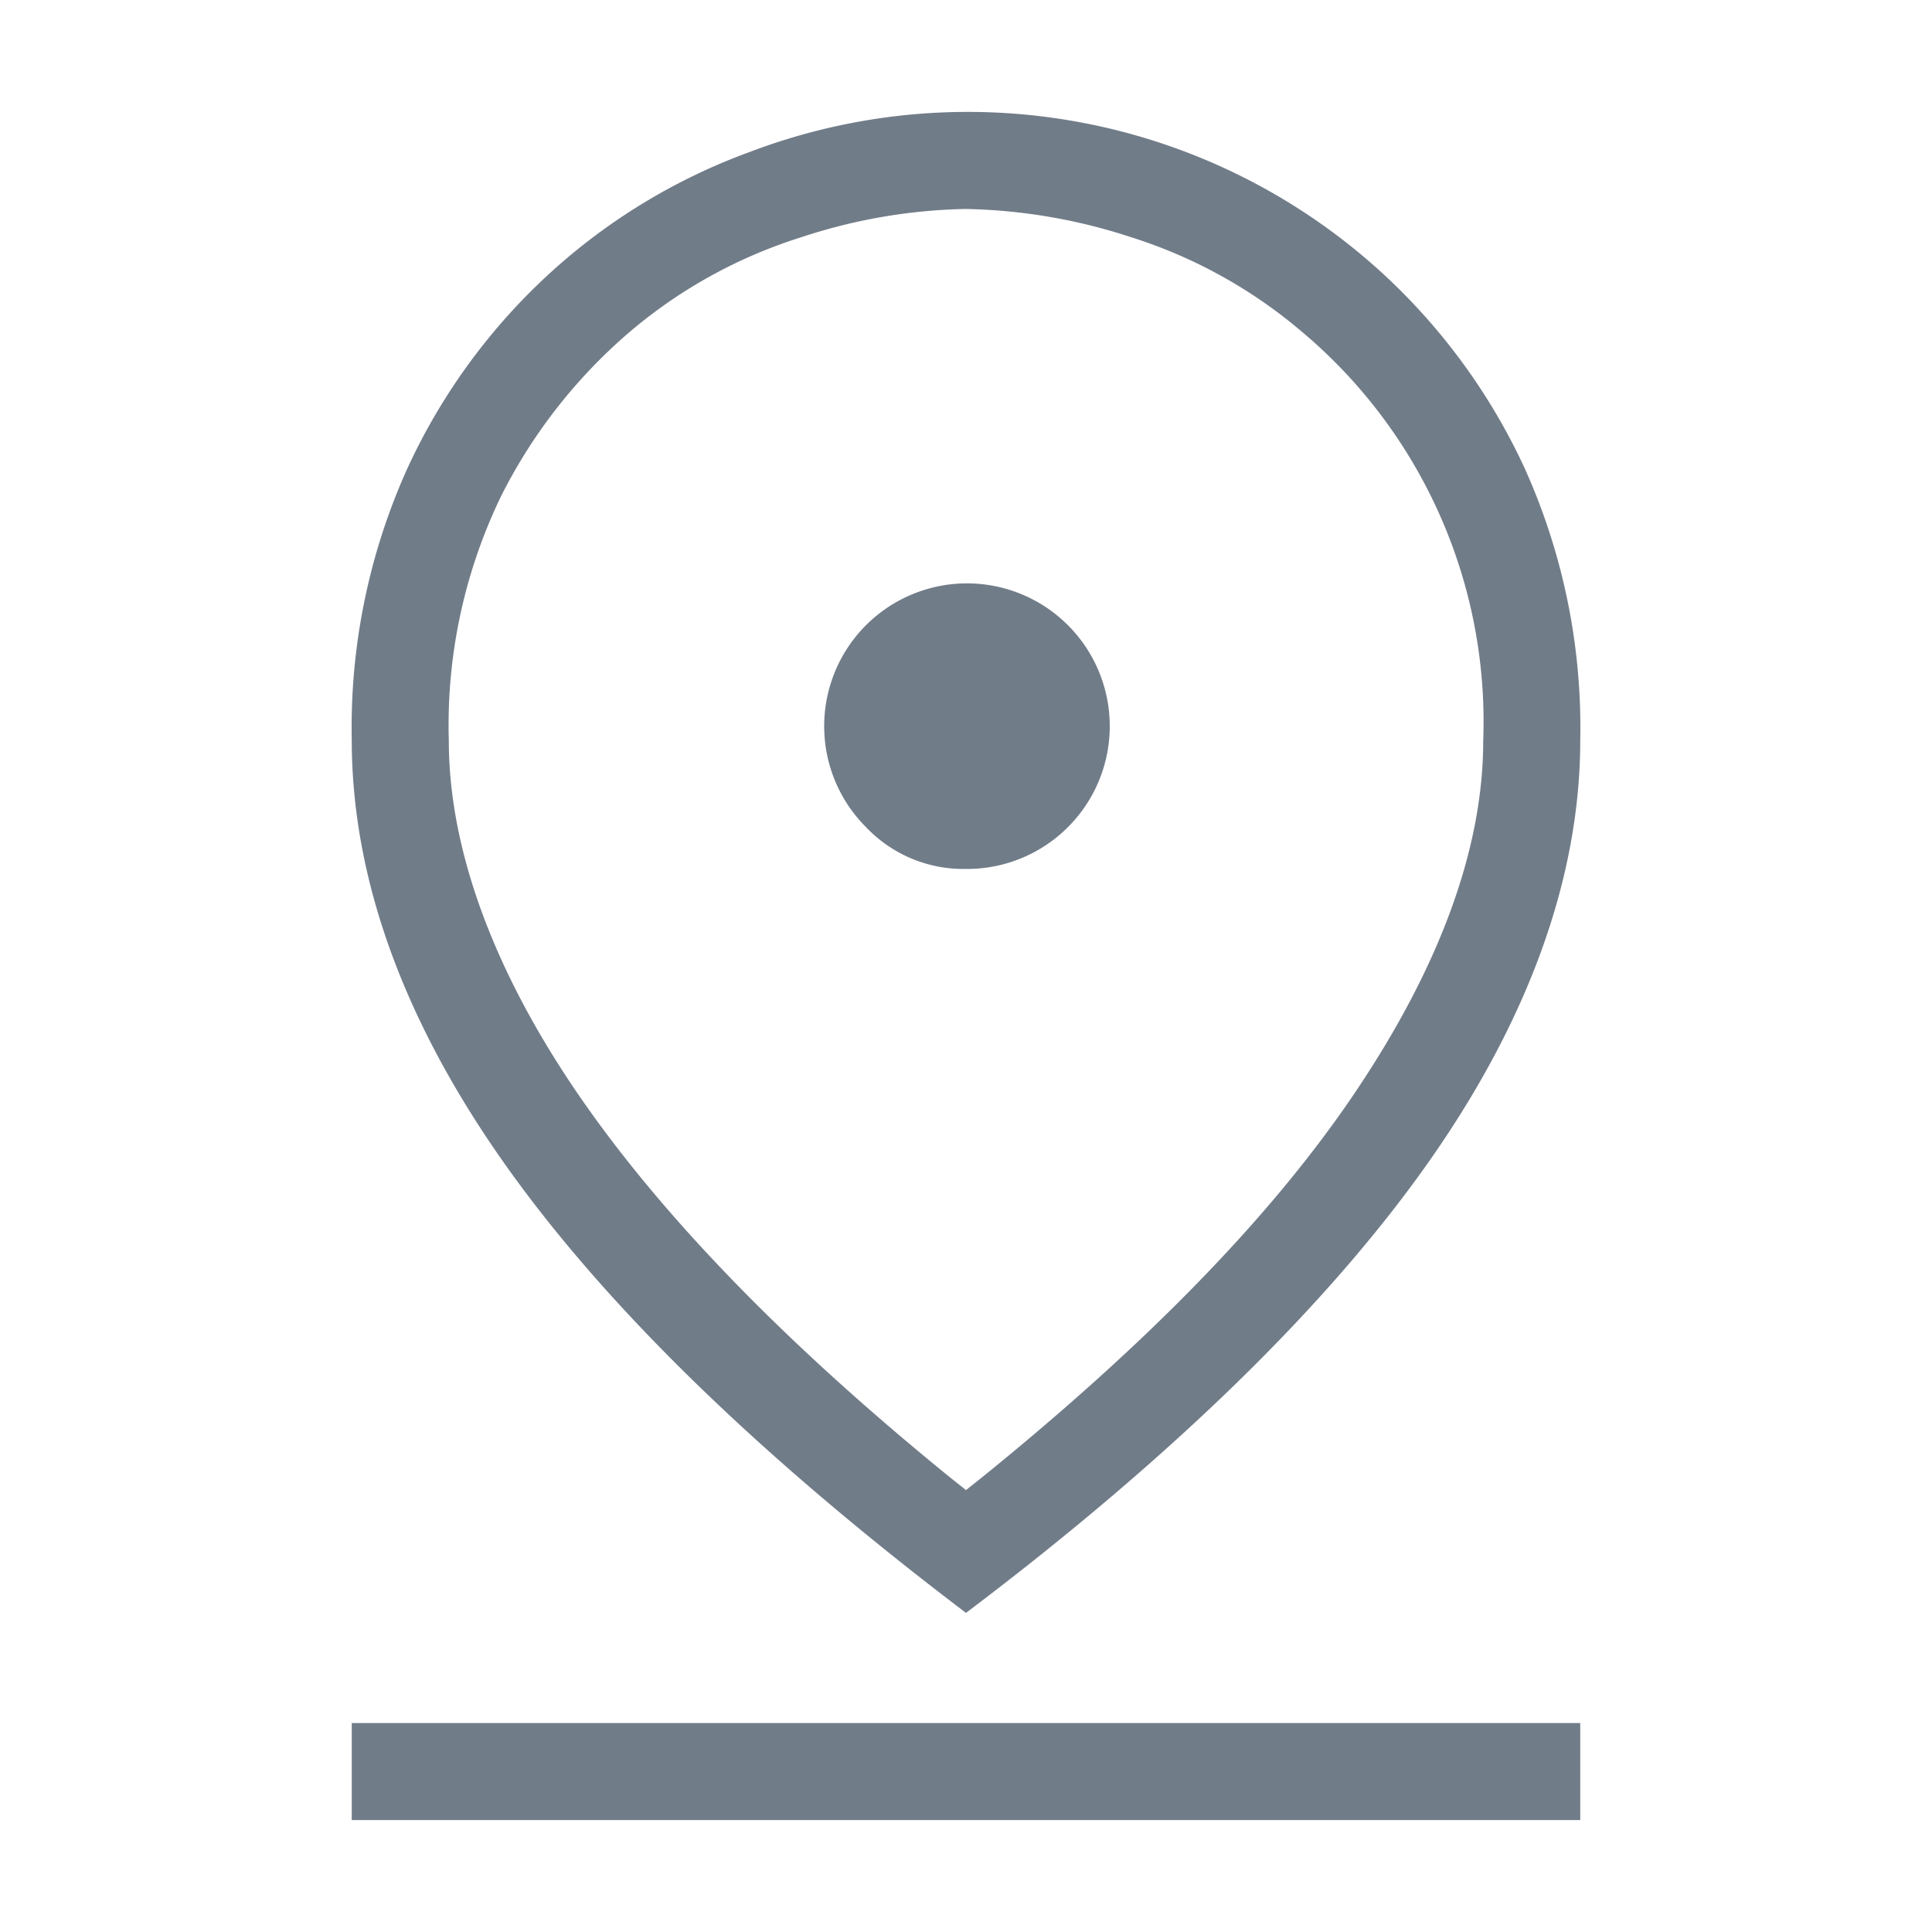 <svg id="Ebene_1" data-name="Ebene 1" xmlns="http://www.w3.org/2000/svg" viewBox="0 0 87 87"><path d="M43.48,39.13h0A6.43,6.43,0,1,0,39,37.25,6.05,6.05,0,0,0,43.48,39.13Z" style="fill:#717c89"/><rect x="15.84" y="77.59" width="55.32" height="4.37" style="fill:#717c89"/><path d="M18.35,21.08a28.34,28.34,0,0,0-2.51,12.24c0,6.22,2.32,12.63,6.88,19.08S34.23,65.6,43.5,72.63c9.27-7,16.26-13.83,20.78-20.23s6.88-12.86,6.88-19.06a28.41,28.41,0,0,0-2.51-12.27,27.69,27.69,0,0,0-6.5-8.86A27.63,27.63,0,0,0,33.77,6.84a27.12,27.12,0,0,0-8.92,5.38A27.47,27.47,0,0,0,18.35,21.08Zm10.12-6.23a22.18,22.18,0,0,1,7.62-4.17,25,25,0,0,1,7.39-1.27,25.31,25.31,0,0,1,7.45,1.27,22.13,22.13,0,0,1,7.59,4.17,22.93,22.93,0,0,1,8.27,18.52c0,4.89-2,10.24-5.8,15.87S51.53,60.62,44.13,66.6l-.63.5-.63-.5c-7.4-6-13.07-11.82-16.86-17.36s-5.8-11-5.8-15.9a23.67,23.67,0,0,1,2.38-11.05A23.79,23.79,0,0,1,28.47,14.85Z" style="fill:#717c89"/></svg>
